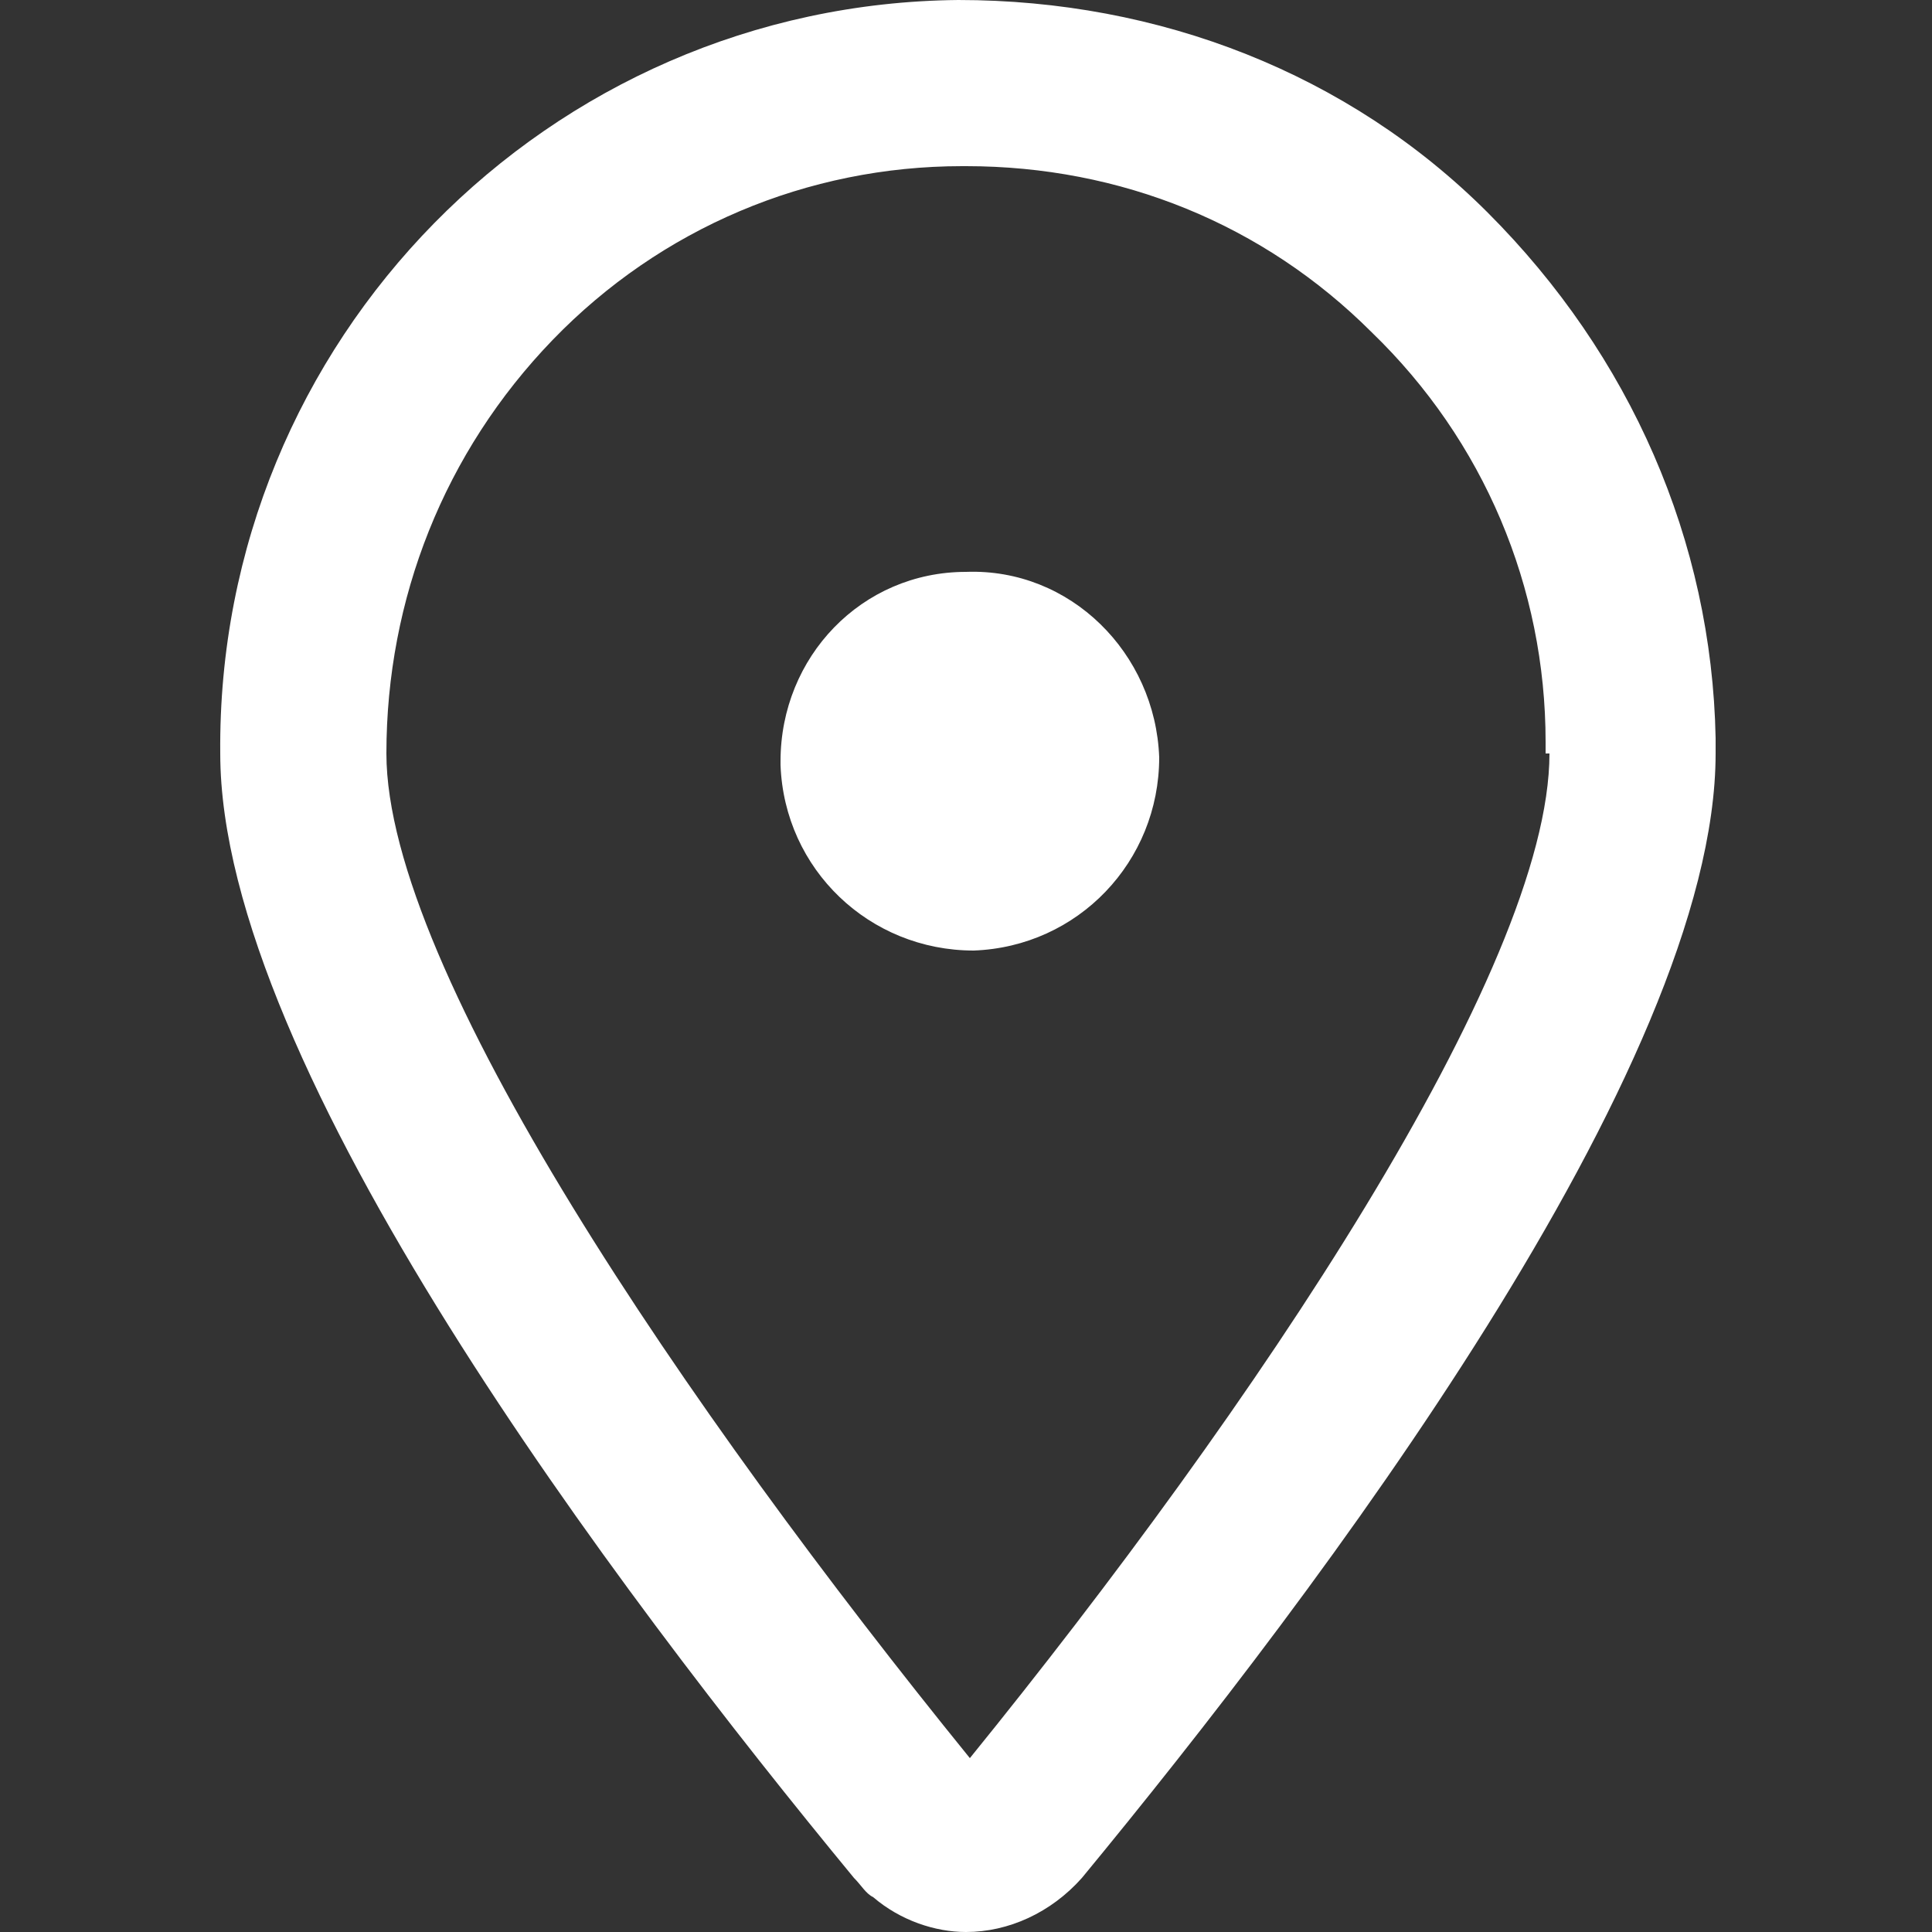 <svg xmlns="http://www.w3.org/2000/svg" viewBox="0 0 50 50">
  <rect x="0" y="0" width="50" height="50" fill="#333333" stroke="none"/>
  <path d="M38.5 5.5C34.9 1.9 30 0 24.8 0 14.2.1 5.6 8.8 5.7 19.5c0 8.1 10.3 21.7 16.4 29.1.2.2.3.4.5.5.7.6 1.6.9 2.4.9 1.1 0 2.2-.5 3-1.4 6.1-7.4 16.4-21 16.4-29.1v-.4c-.1-5.1-2.2-9.9-5.9-13.6zm1.6 14c0 5.6-7.7 17-15 26-7.3-9-15.1-20.4-15.1-26 0-4 1.5-7.8 4.3-10.7 2.8-2.9 6.6-4.5 10.6-4.5h.1c4 0 7.7 1.5 10.5 4.3 2.9 2.8 4.5 6.6 4.5 10.6v.3zm-10.1.1c0 2.7-2.1 4.9-4.8 5-2.7 0-4.9-2.1-5-4.8v-.1c0-2.7 2.1-4.9 4.8-4.9 2.7-.1 4.9 2.1 5 4.8z" fill="#fff"/>
</svg>
